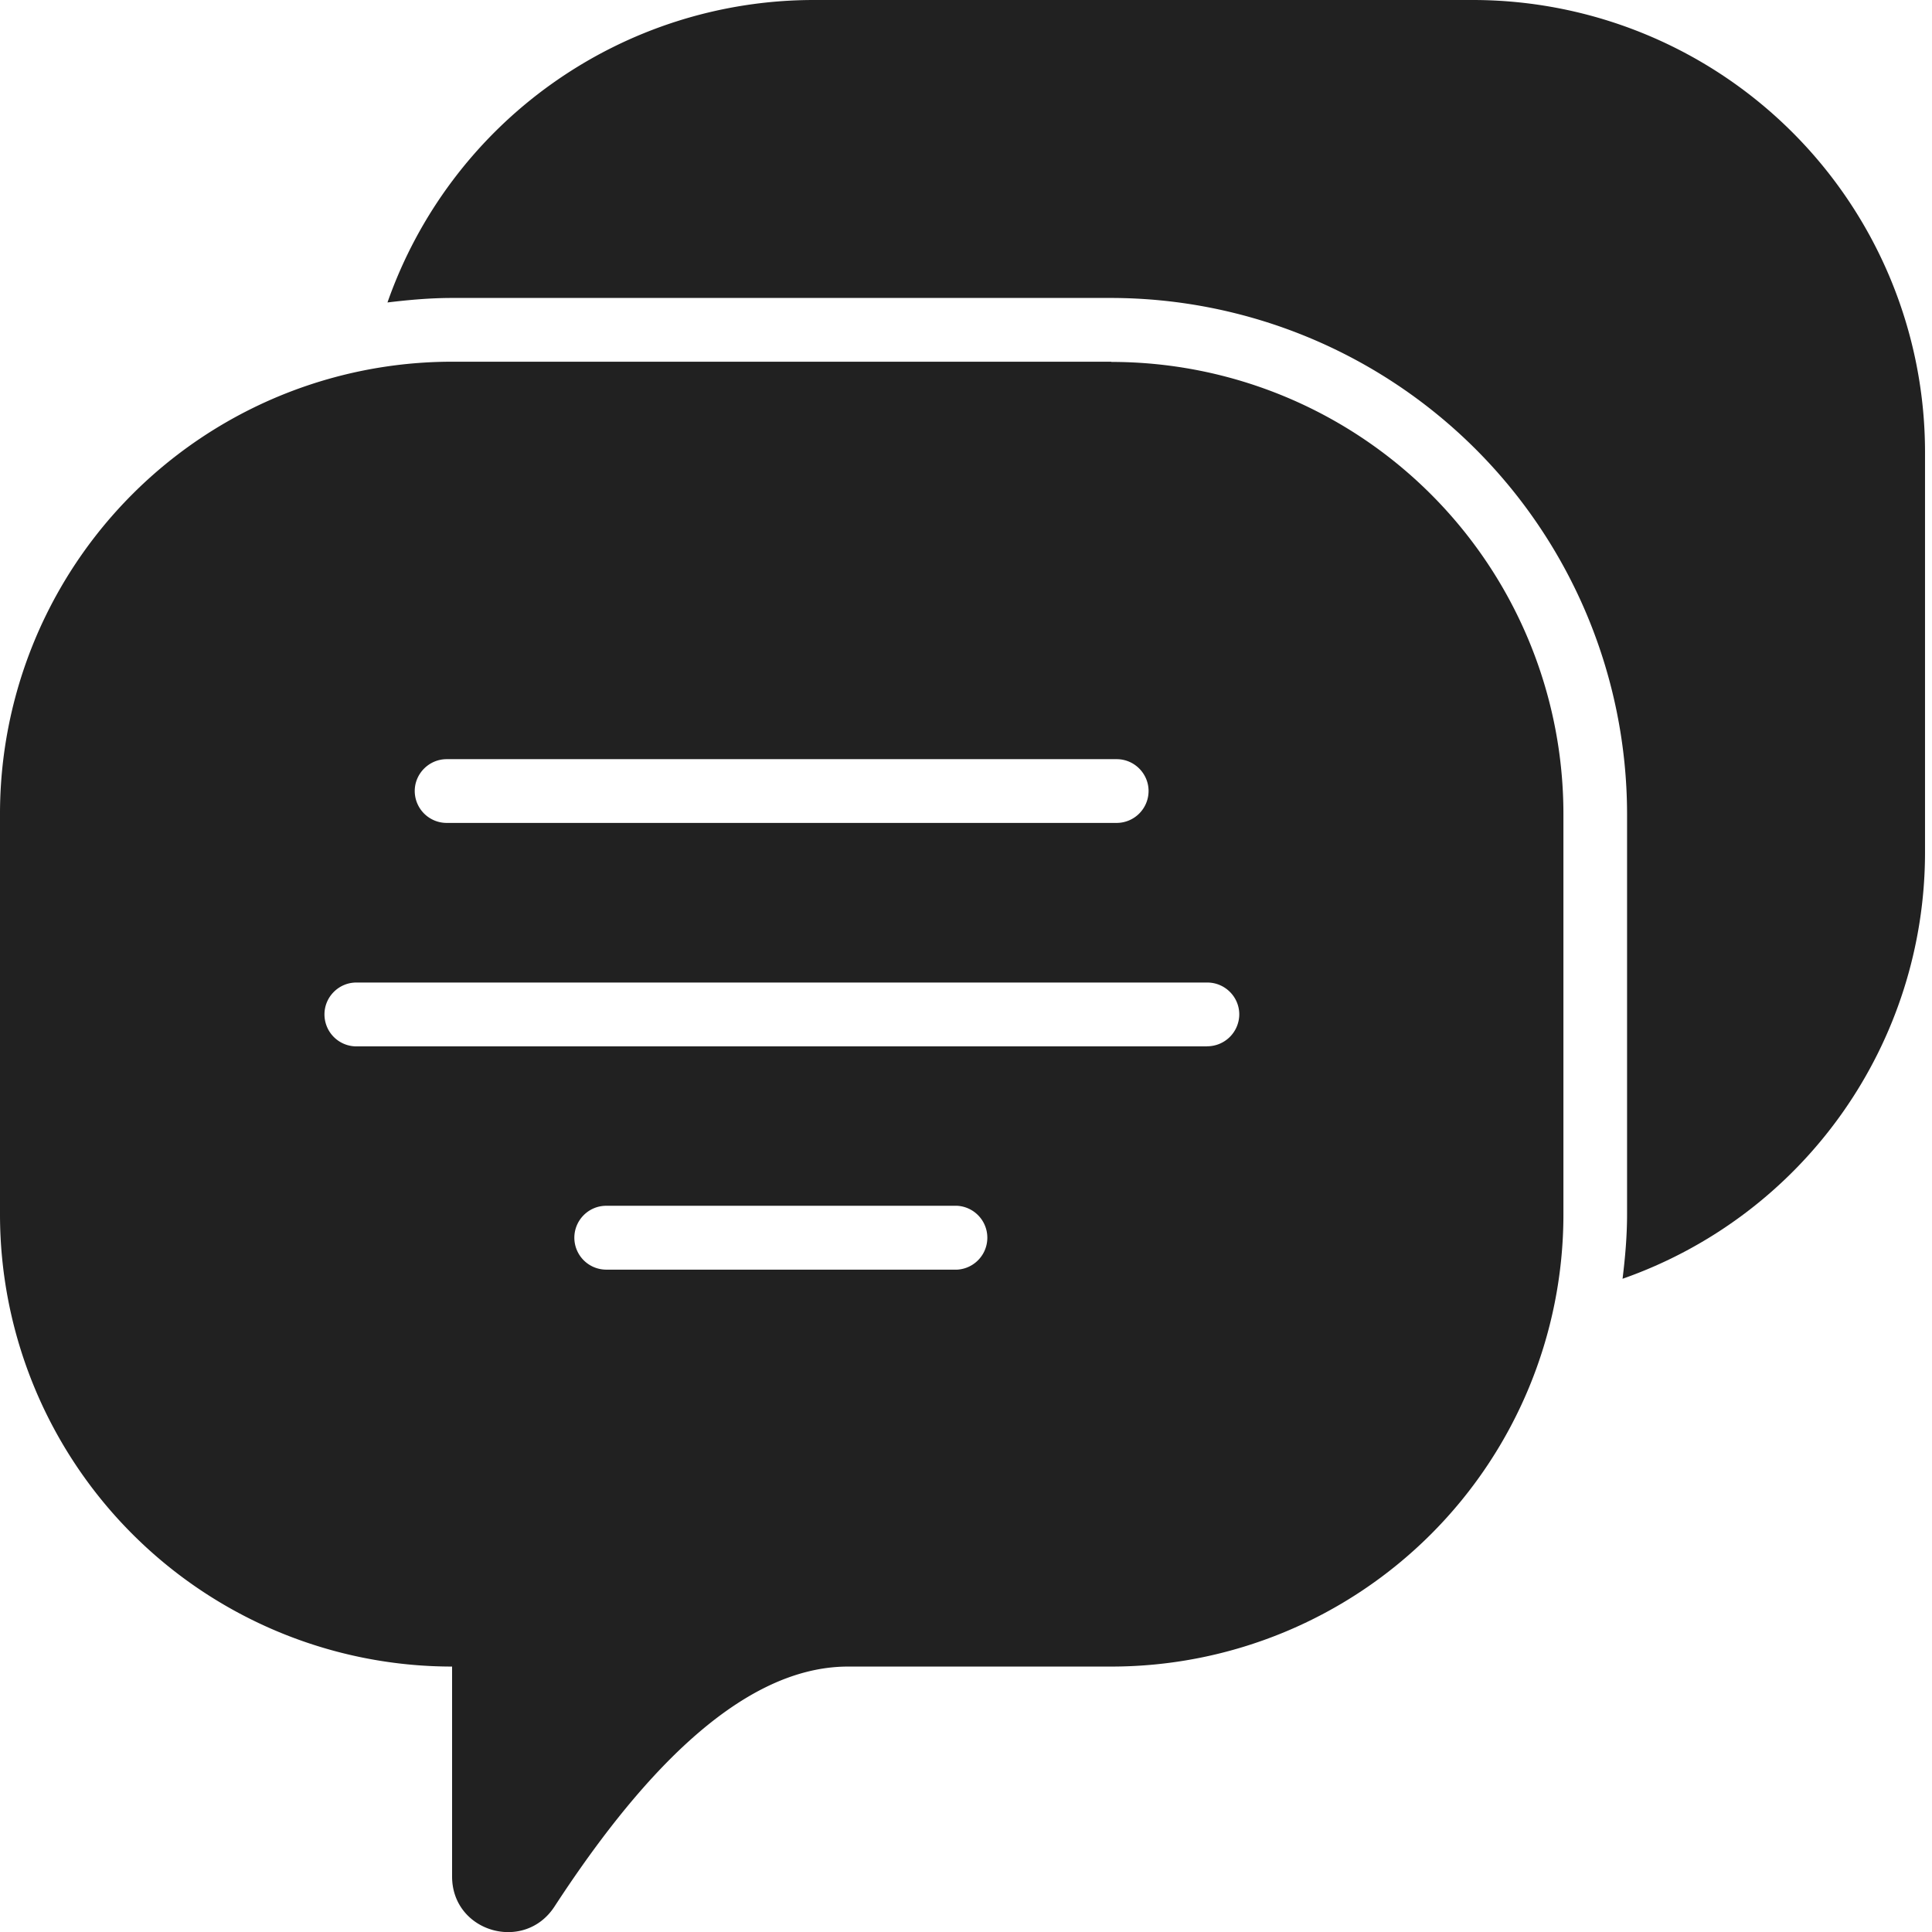 <svg width="18" height="18" fill="none" xmlns="http://www.w3.org/2000/svg"><path d="M13.724 0H7.583A4.21 4.21 0 003.61 2.818c.197-.024.399-.042.6-.042h6.14a4.813 4.813 0 014.809 4.807v3.73c0 .206-.018.405-.042.601a4.21 4.21 0 002.818-3.971v-3.73A4.214 4.214 0 0013.724 0z" fill="#212121"/><path d="M10.354 3.37H4.212A4.213 4.213 0 000 7.584v3.73a4.213 4.213 0 004.212 4.213v1.956c0 .517.672.713.954.28.735-1.127 1.692-2.236 2.735-2.236h2.453a4.212 4.212 0 004.212-4.212v-3.73a4.212 4.212 0 00-4.212-4.213zM4.162 7.073h6.242c.164 0 .297.134.297.297a.298.298 0 01-.297.297H4.162a.298.298 0 01-.298-.297c0-.163.134-.297.298-.297zm4.756 4.756h-3.27a.298.298 0 01-.297-.297c0-.164.133-.298.297-.298h3.27a.298.298 0 010 .595zm2.327-2.08H3.32a.298.298 0 01-.297-.298c0-.164.134-.297.297-.297h7.928c.164 0 .298.133.298.297a.299.299 0 01-.3.297z" fill="#212121"/></svg>